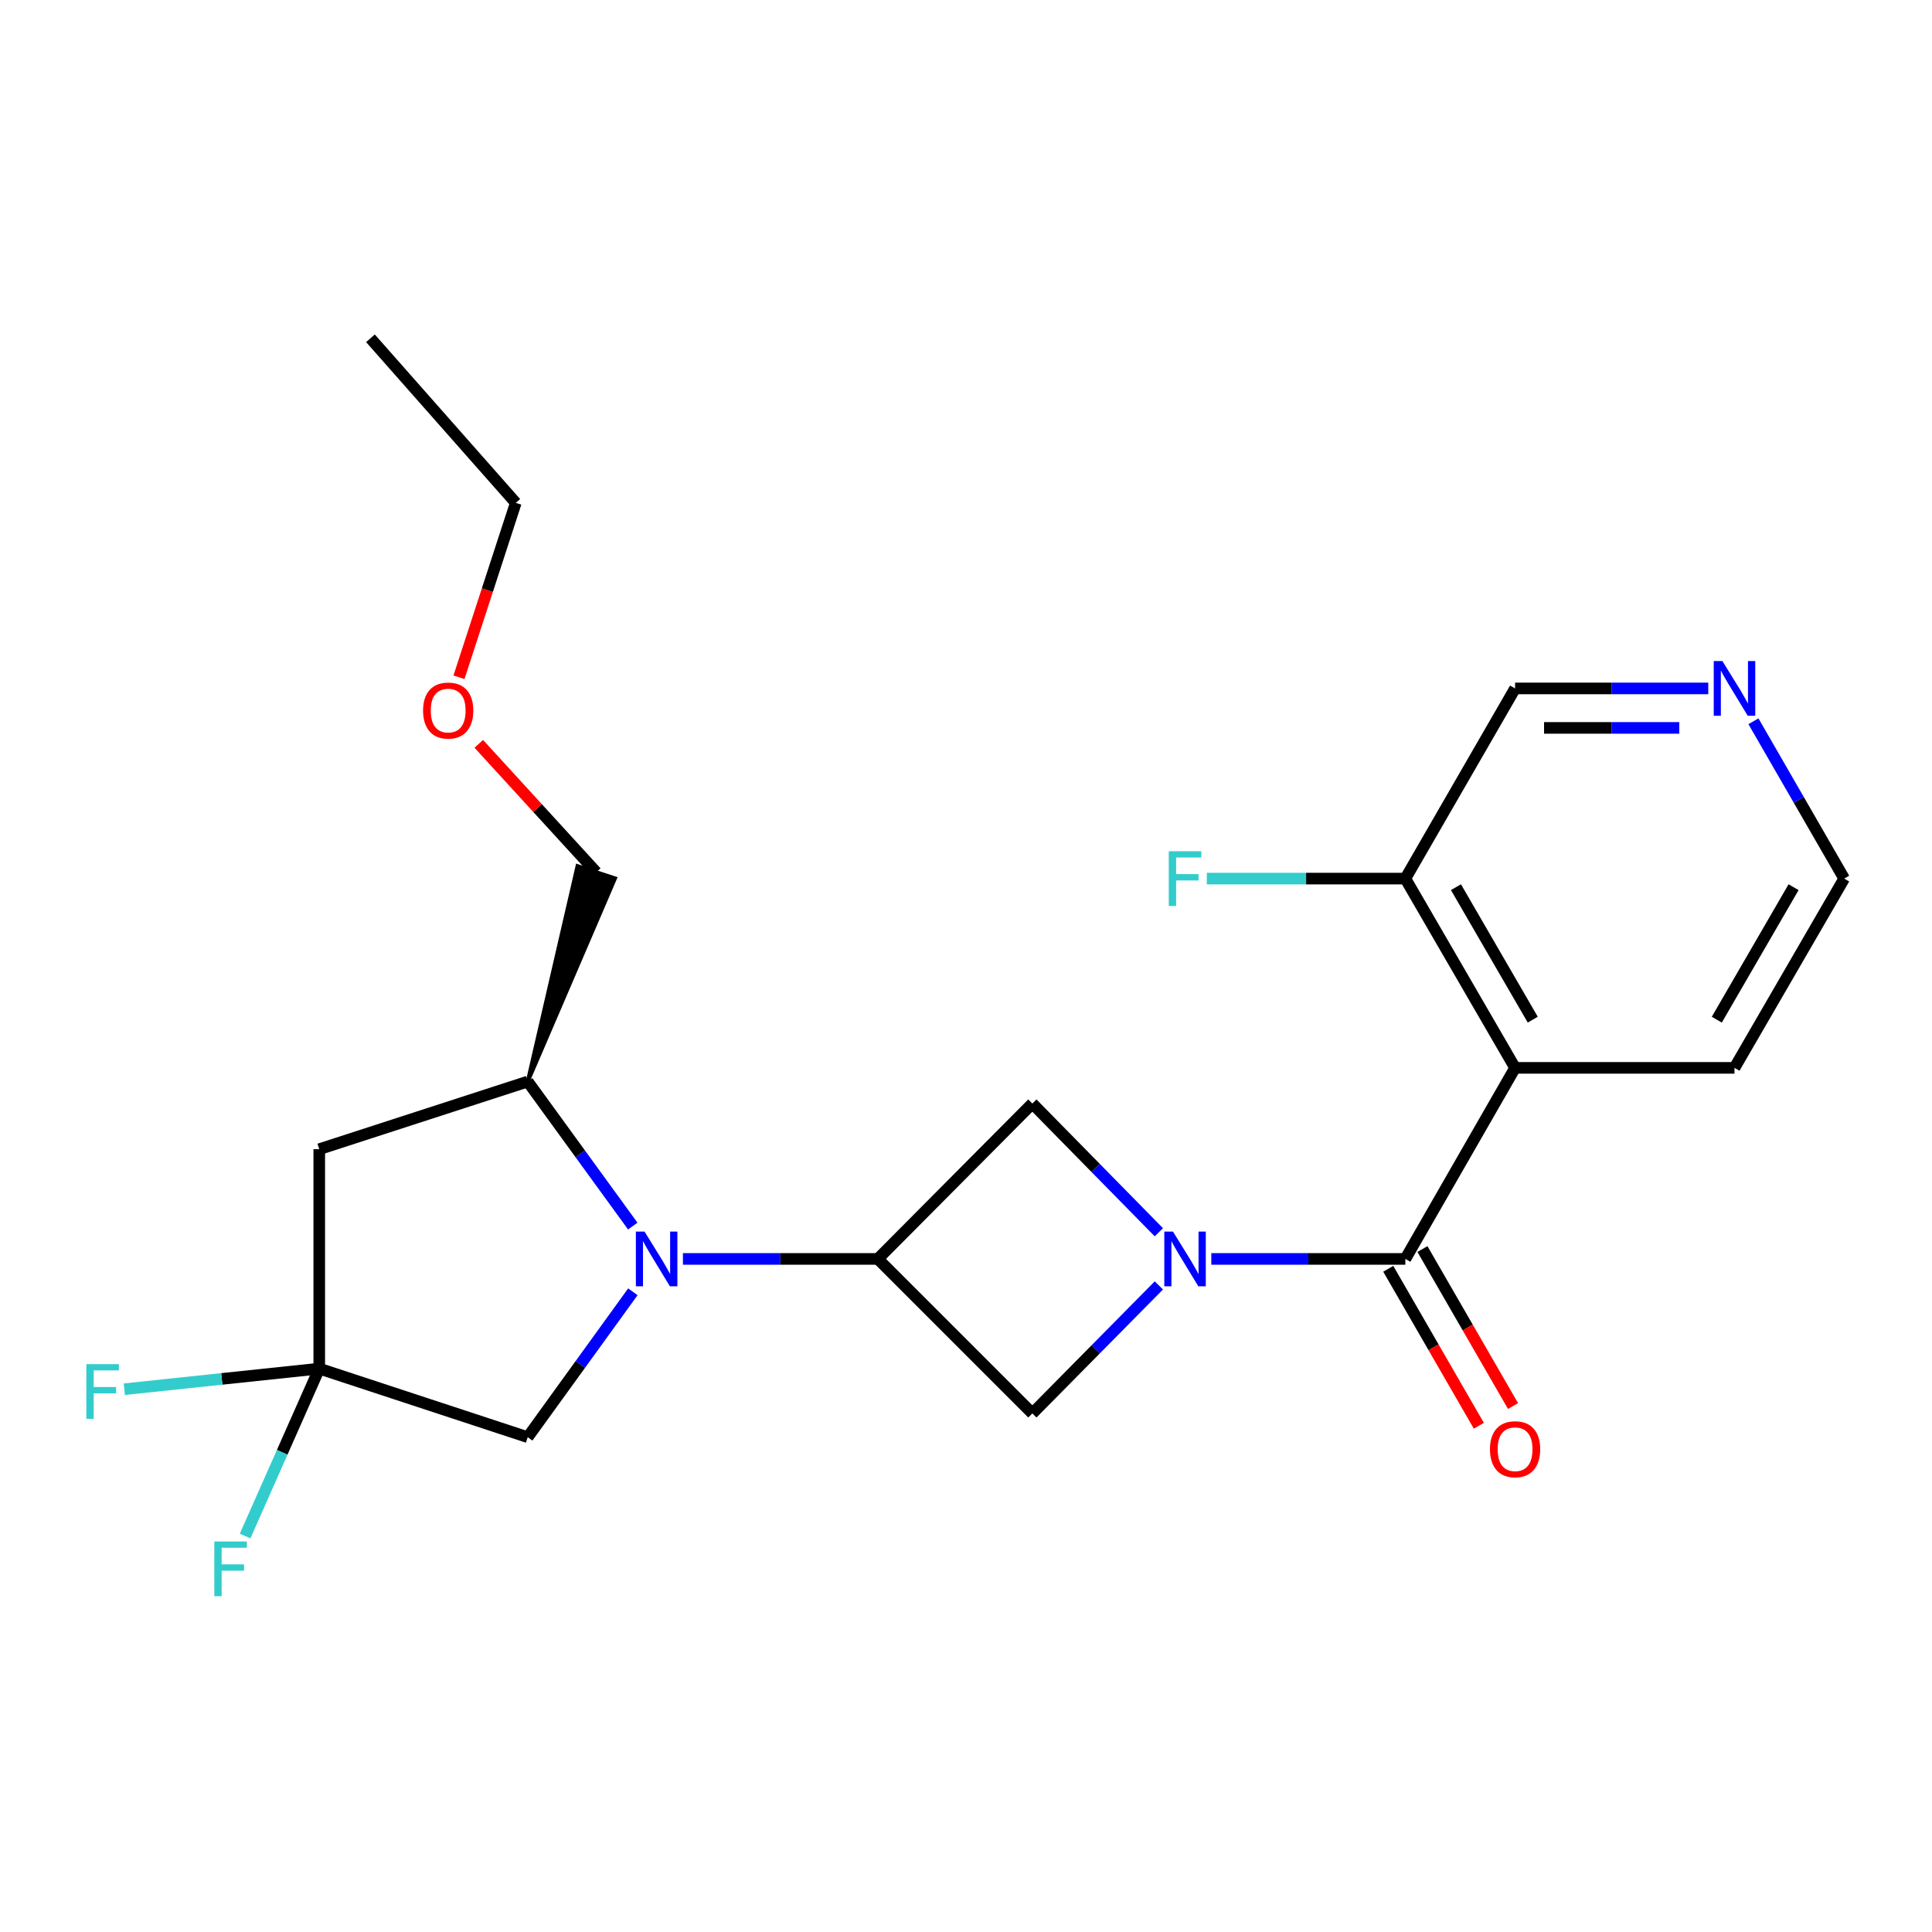 <?xml version='1.0' encoding='iso-8859-1'?>
<svg version='1.1' baseProfile='full'
              xmlns='http://www.w3.org/2000/svg'
                      xmlns:rdkit='http://www.rdkit.org/xml'
                      xmlns:xlink='http://www.w3.org/1999/xlink'
                  xml:space='preserve'
width='1000px' height='1000px' viewBox='0 0 1000 1000'>
<!-- END OF HEADER -->
<rect style='opacity:1.0;fill:#FFFFFF;stroke:none' width='1000' height='1000' x='0' y='0'> </rect>
<path class='bond-1' d='M 626.97,651.616 L 677.187,651.616' style='fill:none;fill-rule:evenodd;stroke:#0000FF;stroke-width:6px;stroke-linecap:butt;stroke-linejoin:miter;stroke-opacity:1' />
<path class='bond-1' d='M 677.187,651.616 L 727.404,651.616' style='fill:none;fill-rule:evenodd;stroke:#000000;stroke-width:6px;stroke-linecap:butt;stroke-linejoin:miter;stroke-opacity:1' />
<path class='bond-5' d='M 599.829,665.329 L 567.088,698.459' style='fill:none;fill-rule:evenodd;stroke:#0000FF;stroke-width:6px;stroke-linecap:butt;stroke-linejoin:miter;stroke-opacity:1' />
<path class='bond-5' d='M 567.088,698.459 L 534.348,731.59' style='fill:none;fill-rule:evenodd;stroke:#000000;stroke-width:6px;stroke-linecap:butt;stroke-linejoin:miter;stroke-opacity:1' />
<path class='bond-6' d='M 599.82,637.816 L 567.084,604.496' style='fill:none;fill-rule:evenodd;stroke:#0000FF;stroke-width:6px;stroke-linecap:butt;stroke-linejoin:miter;stroke-opacity:1' />
<path class='bond-6' d='M 567.084,604.496 L 534.348,571.177' style='fill:none;fill-rule:evenodd;stroke:#000000;stroke-width:6px;stroke-linecap:butt;stroke-linejoin:miter;stroke-opacity:1' />
<path class='bond-0' d='M 353.475,651.616 L 403.925,651.616' style='fill:none;fill-rule:evenodd;stroke:#0000FF;stroke-width:6px;stroke-linecap:butt;stroke-linejoin:miter;stroke-opacity:1' />
<path class='bond-0' d='M 403.925,651.616 L 454.374,651.616' style='fill:none;fill-rule:evenodd;stroke:#000000;stroke-width:6px;stroke-linecap:butt;stroke-linejoin:miter;stroke-opacity:1' />
<path class='bond-8' d='M 327.518,634.619 L 300.331,597.217' style='fill:none;fill-rule:evenodd;stroke:#0000FF;stroke-width:6px;stroke-linecap:butt;stroke-linejoin:miter;stroke-opacity:1' />
<path class='bond-8' d='M 300.331,597.217 L 273.145,559.816' style='fill:none;fill-rule:evenodd;stroke:#000000;stroke-width:6px;stroke-linecap:butt;stroke-linejoin:miter;stroke-opacity:1' />
<path class='bond-9' d='M 327.573,668.623 L 300.359,706.253' style='fill:none;fill-rule:evenodd;stroke:#0000FF;stroke-width:6px;stroke-linecap:butt;stroke-linejoin:miter;stroke-opacity:1' />
<path class='bond-9' d='M 300.359,706.253 L 273.145,743.883' style='fill:none;fill-rule:evenodd;stroke:#000000;stroke-width:6px;stroke-linecap:butt;stroke-linejoin:miter;stroke-opacity:1' />
<path class='bond-3' d='M 727.404,651.616 L 784.201,552.722' style='fill:none;fill-rule:evenodd;stroke:#000000;stroke-width:6px;stroke-linecap:butt;stroke-linejoin:miter;stroke-opacity:1' />
<path class='bond-11' d='M 718.557,656.722 L 742.003,697.351' style='fill:none;fill-rule:evenodd;stroke:#000000;stroke-width:6px;stroke-linecap:butt;stroke-linejoin:miter;stroke-opacity:1' />
<path class='bond-11' d='M 742.003,697.351 L 765.45,737.98' style='fill:none;fill-rule:evenodd;stroke:#FF0000;stroke-width:6px;stroke-linecap:butt;stroke-linejoin:miter;stroke-opacity:1' />
<path class='bond-11' d='M 736.252,646.51 L 759.698,687.139' style='fill:none;fill-rule:evenodd;stroke:#000000;stroke-width:6px;stroke-linecap:butt;stroke-linejoin:miter;stroke-opacity:1' />
<path class='bond-11' d='M 759.698,687.139 L 783.145,727.768' style='fill:none;fill-rule:evenodd;stroke:#FF0000;stroke-width:6px;stroke-linecap:butt;stroke-linejoin:miter;stroke-opacity:1' />
<path class='bond-2' d='M 454.374,651.616 L 534.348,571.177' style='fill:none;fill-rule:evenodd;stroke:#000000;stroke-width:6px;stroke-linecap:butt;stroke-linejoin:miter;stroke-opacity:1' />
<path class='bond-23' d='M 454.374,651.616 L 534.348,731.59' style='fill:none;fill-rule:evenodd;stroke:#000000;stroke-width:6px;stroke-linecap:butt;stroke-linejoin:miter;stroke-opacity:1' />
<path class='bond-10' d='M 784.201,552.722 L 727.404,454.758' style='fill:none;fill-rule:evenodd;stroke:#000000;stroke-width:6px;stroke-linecap:butt;stroke-linejoin:miter;stroke-opacity:1' />
<path class='bond-10' d='M 793.356,527.78 L 753.598,459.205' style='fill:none;fill-rule:evenodd;stroke:#000000;stroke-width:6px;stroke-linecap:butt;stroke-linejoin:miter;stroke-opacity:1' />
<path class='bond-16' d='M 784.201,552.722 L 897.772,552.722' style='fill:none;fill-rule:evenodd;stroke:#000000;stroke-width:6px;stroke-linecap:butt;stroke-linejoin:miter;stroke-opacity:1' />
<path class='bond-4' d='M 165.249,708.39 L 273.145,743.883' style='fill:none;fill-rule:evenodd;stroke:#000000;stroke-width:6px;stroke-linecap:butt;stroke-linejoin:miter;stroke-opacity:1' />
<path class='bond-13' d='M 165.249,708.39 L 146.062,751.713' style='fill:none;fill-rule:evenodd;stroke:#000000;stroke-width:6px;stroke-linecap:butt;stroke-linejoin:miter;stroke-opacity:1' />
<path class='bond-13' d='M 146.062,751.713 L 126.875,795.036' style='fill:none;fill-rule:evenodd;stroke:#33CCCC;stroke-width:6px;stroke-linecap:butt;stroke-linejoin:miter;stroke-opacity:1' />
<path class='bond-14' d='M 165.249,708.39 L 114.798,713.721' style='fill:none;fill-rule:evenodd;stroke:#000000;stroke-width:6px;stroke-linecap:butt;stroke-linejoin:miter;stroke-opacity:1' />
<path class='bond-14' d='M 114.798,713.721 L 64.348,719.052' style='fill:none;fill-rule:evenodd;stroke:#33CCCC;stroke-width:6px;stroke-linecap:butt;stroke-linejoin:miter;stroke-opacity:1' />
<path class='bond-25' d='M 165.249,708.39 L 165.249,594.82' style='fill:none;fill-rule:evenodd;stroke:#000000;stroke-width:6px;stroke-linecap:butt;stroke-linejoin:miter;stroke-opacity:1' />
<path class='bond-7' d='M 165.249,594.82 L 273.145,559.816' style='fill:none;fill-rule:evenodd;stroke:#000000;stroke-width:6px;stroke-linecap:butt;stroke-linejoin:miter;stroke-opacity:1' />
<path class='bond-18' d='M 273.145,559.816 L 318.333,454.633 L 298.917,448.276 Z' style='fill:#000000;fill-rule:evenodd;fill-opacity:1;stroke:#000000;stroke-width:2px;stroke-linecap:butt;stroke-linejoin:miter;stroke-opacity:1;' />
<path class='bond-15' d='M 727.404,454.758 L 676.027,454.758' style='fill:none;fill-rule:evenodd;stroke:#000000;stroke-width:6px;stroke-linecap:butt;stroke-linejoin:miter;stroke-opacity:1' />
<path class='bond-15' d='M 676.027,454.758 L 624.65,454.758' style='fill:none;fill-rule:evenodd;stroke:#33CCCC;stroke-width:6px;stroke-linecap:butt;stroke-linejoin:miter;stroke-opacity:1' />
<path class='bond-17' d='M 727.404,454.758 L 784.201,356.328' style='fill:none;fill-rule:evenodd;stroke:#000000;stroke-width:6px;stroke-linecap:butt;stroke-linejoin:miter;stroke-opacity:1' />
<path class='bond-12' d='M 907.578,373.329 L 931.061,414.043' style='fill:none;fill-rule:evenodd;stroke:#0000FF;stroke-width:6px;stroke-linecap:butt;stroke-linejoin:miter;stroke-opacity:1' />
<path class='bond-12' d='M 931.061,414.043 L 954.545,454.758' style='fill:none;fill-rule:evenodd;stroke:#000000;stroke-width:6px;stroke-linecap:butt;stroke-linejoin:miter;stroke-opacity:1' />
<path class='bond-24' d='M 884.192,356.328 L 834.197,356.328' style='fill:none;fill-rule:evenodd;stroke:#0000FF;stroke-width:6px;stroke-linecap:butt;stroke-linejoin:miter;stroke-opacity:1' />
<path class='bond-24' d='M 834.197,356.328 L 784.201,356.328' style='fill:none;fill-rule:evenodd;stroke:#000000;stroke-width:6px;stroke-linecap:butt;stroke-linejoin:miter;stroke-opacity:1' />
<path class='bond-24' d='M 869.194,376.759 L 834.197,376.759' style='fill:none;fill-rule:evenodd;stroke:#0000FF;stroke-width:6px;stroke-linecap:butt;stroke-linejoin:miter;stroke-opacity:1' />
<path class='bond-24' d='M 834.197,376.759 L 799.2,376.759' style='fill:none;fill-rule:evenodd;stroke:#000000;stroke-width:6px;stroke-linecap:butt;stroke-linejoin:miter;stroke-opacity:1' />
<path class='bond-20' d='M 897.772,552.722 L 954.545,454.758' style='fill:none;fill-rule:evenodd;stroke:#000000;stroke-width:6px;stroke-linecap:butt;stroke-linejoin:miter;stroke-opacity:1' />
<path class='bond-20' d='M 888.611,527.783 L 928.353,459.208' style='fill:none;fill-rule:evenodd;stroke:#000000;stroke-width:6px;stroke-linecap:butt;stroke-linejoin:miter;stroke-opacity:1' />
<path class='bond-19' d='M 308.625,451.455 L 278.22,418.231' style='fill:none;fill-rule:evenodd;stroke:#000000;stroke-width:6px;stroke-linecap:butt;stroke-linejoin:miter;stroke-opacity:1' />
<path class='bond-19' d='M 278.22,418.231 L 247.815,385.008' style='fill:none;fill-rule:evenodd;stroke:#FF0000;stroke-width:6px;stroke-linecap:butt;stroke-linejoin:miter;stroke-opacity:1' />
<path class='bond-21' d='M 237.562,350.557 L 252.266,305.42' style='fill:none;fill-rule:evenodd;stroke:#FF0000;stroke-width:6px;stroke-linecap:butt;stroke-linejoin:miter;stroke-opacity:1' />
<path class='bond-21' d='M 252.266,305.42 L 266.97,260.282' style='fill:none;fill-rule:evenodd;stroke:#000000;stroke-width:6px;stroke-linecap:butt;stroke-linejoin:miter;stroke-opacity:1' />
<path class='bond-22' d='M 266.97,260.282 L 191.741,175.099' style='fill:none;fill-rule:evenodd;stroke:#000000;stroke-width:6px;stroke-linecap:butt;stroke-linejoin:miter;stroke-opacity:1' />
<path  class='atom-0' d='M 607.12 637.456
L 616.4 652.456
Q 617.32 653.936, 618.8 656.616
Q 620.28 659.296, 620.36 659.456
L 620.36 637.456
L 624.12 637.456
L 624.12 665.776
L 620.24 665.776
L 610.28 649.376
Q 609.12 647.456, 607.88 645.256
Q 606.68 643.056, 606.32 642.376
L 606.32 665.776
L 602.64 665.776
L 602.64 637.456
L 607.12 637.456
' fill='#0000FF'/>
<path  class='atom-1' d='M 333.613 637.456
L 342.893 652.456
Q 343.813 653.936, 345.293 656.616
Q 346.773 659.296, 346.853 659.456
L 346.853 637.456
L 350.613 637.456
L 350.613 665.776
L 346.733 665.776
L 336.773 649.376
Q 335.613 647.456, 334.373 645.256
Q 333.173 643.056, 332.813 642.376
L 332.813 665.776
L 329.133 665.776
L 329.133 637.456
L 333.613 637.456
' fill='#0000FF'/>
<path  class='atom-12' d='M 771.201 750.114
Q 771.201 743.314, 774.561 739.514
Q 777.921 735.714, 784.201 735.714
Q 790.481 735.714, 793.841 739.514
Q 797.201 743.314, 797.201 750.114
Q 797.201 756.994, 793.801 760.914
Q 790.401 764.794, 784.201 764.794
Q 777.961 764.794, 774.561 760.914
Q 771.201 757.034, 771.201 750.114
M 784.201 761.594
Q 788.521 761.594, 790.841 758.714
Q 793.201 755.794, 793.201 750.114
Q 793.201 744.554, 790.841 741.754
Q 788.521 738.914, 784.201 738.914
Q 779.881 738.914, 777.521 741.714
Q 775.201 744.514, 775.201 750.114
Q 775.201 755.834, 777.521 758.714
Q 779.881 761.594, 784.201 761.594
' fill='#FF0000'/>
<path  class='atom-13' d='M 891.512 342.168
L 900.792 357.168
Q 901.712 358.648, 903.192 361.328
Q 904.672 364.008, 904.752 364.168
L 904.752 342.168
L 908.512 342.168
L 908.512 370.488
L 904.632 370.488
L 894.672 354.088
Q 893.512 352.168, 892.272 349.968
Q 891.072 347.768, 890.712 347.088
L 890.712 370.488
L 887.032 370.488
L 887.032 342.168
L 891.512 342.168
' fill='#0000FF'/>
<path  class='atom-14' d='M 110.929 797.869
L 127.769 797.869
L 127.769 801.109
L 114.729 801.109
L 114.729 809.709
L 126.329 809.709
L 126.329 812.989
L 114.729 812.989
L 114.729 826.189
L 110.929 826.189
L 110.929 797.869
' fill='#33CCCC'/>
<path  class='atom-15' d='M 44.689 706.08
L 61.529 706.08
L 61.529 709.32
L 48.489 709.32
L 48.489 717.92
L 60.089 717.92
L 60.089 721.2
L 48.489 721.2
L 48.489 734.4
L 44.689 734.4
L 44.689 706.08
' fill='#33CCCC'/>
<path  class='atom-16' d='M 604.96 440.598
L 621.8 440.598
L 621.8 443.838
L 608.76 443.838
L 608.76 452.438
L 620.36 452.438
L 620.36 455.718
L 608.76 455.718
L 608.76 468.918
L 604.96 468.918
L 604.96 440.598
' fill='#33CCCC'/>
<path  class='atom-20' d='M 218.977 367.781
Q 218.977 360.981, 222.337 357.181
Q 225.697 353.381, 231.977 353.381
Q 238.257 353.381, 241.617 357.181
Q 244.977 360.981, 244.977 367.781
Q 244.977 374.661, 241.577 378.581
Q 238.177 382.461, 231.977 382.461
Q 225.737 382.461, 222.337 378.581
Q 218.977 374.701, 218.977 367.781
M 231.977 379.261
Q 236.297 379.261, 238.617 376.381
Q 240.977 373.461, 240.977 367.781
Q 240.977 362.221, 238.617 359.421
Q 236.297 356.581, 231.977 356.581
Q 227.657 356.581, 225.297 359.381
Q 222.977 362.181, 222.977 367.781
Q 222.977 373.501, 225.297 376.381
Q 227.657 379.261, 231.977 379.261
' fill='#FF0000'/>
</svg>
